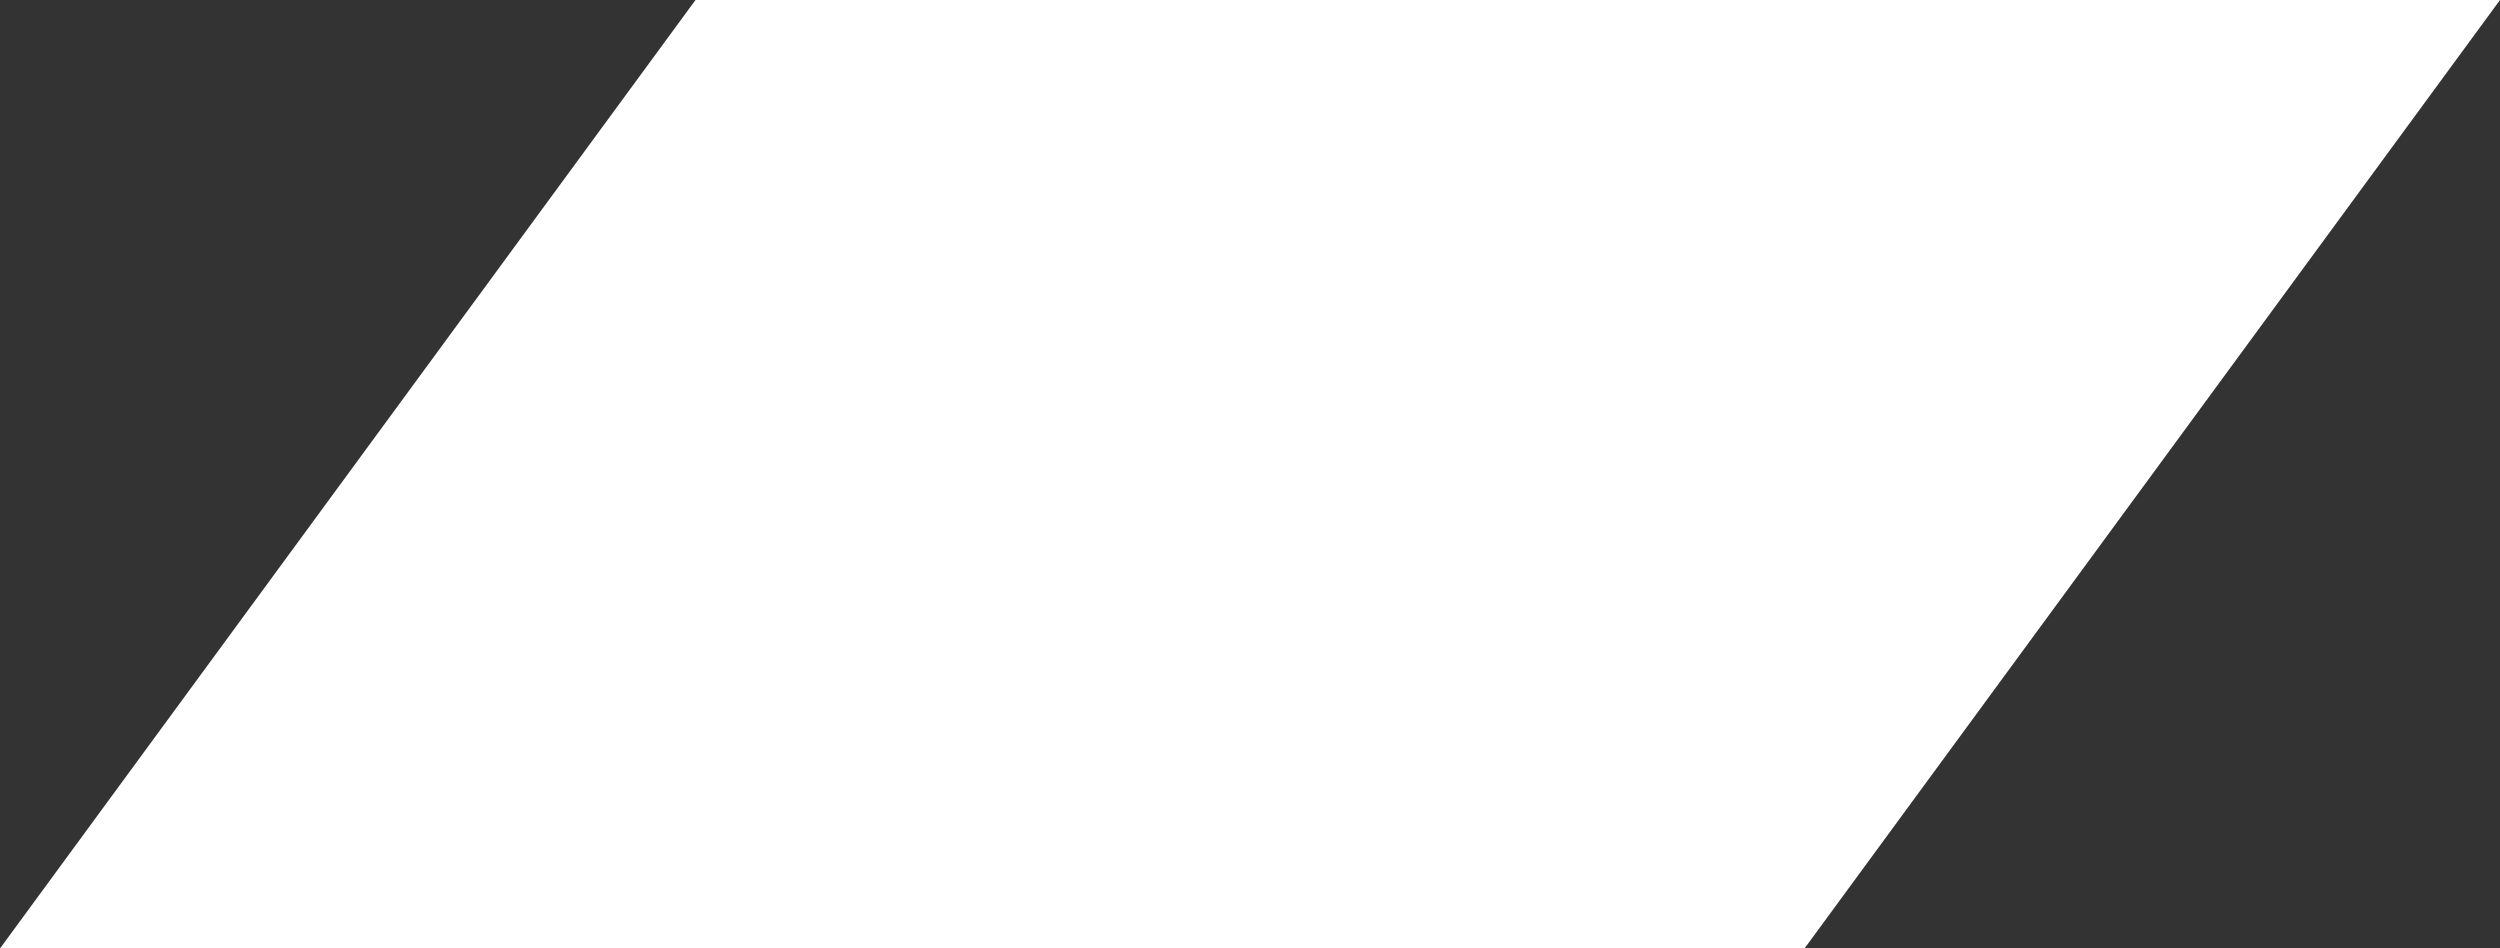 <?xml version="1.0" encoding="UTF-8"?> <svg xmlns="http://www.w3.org/2000/svg" viewBox="0 0 580.41 220.2"><rect x="0" y="0" width="580.41" height="220.2" fill="#333333" stroke="none"/><defs><style>.d{fill:#fff;}</style></defs><g id="a"></g><g id="b"><g id="c"><polygon class="d" points="0 220.2 418.94 220.2 580.41 0 161.47 0 0 220.2"></polygon></g></g></svg> 
